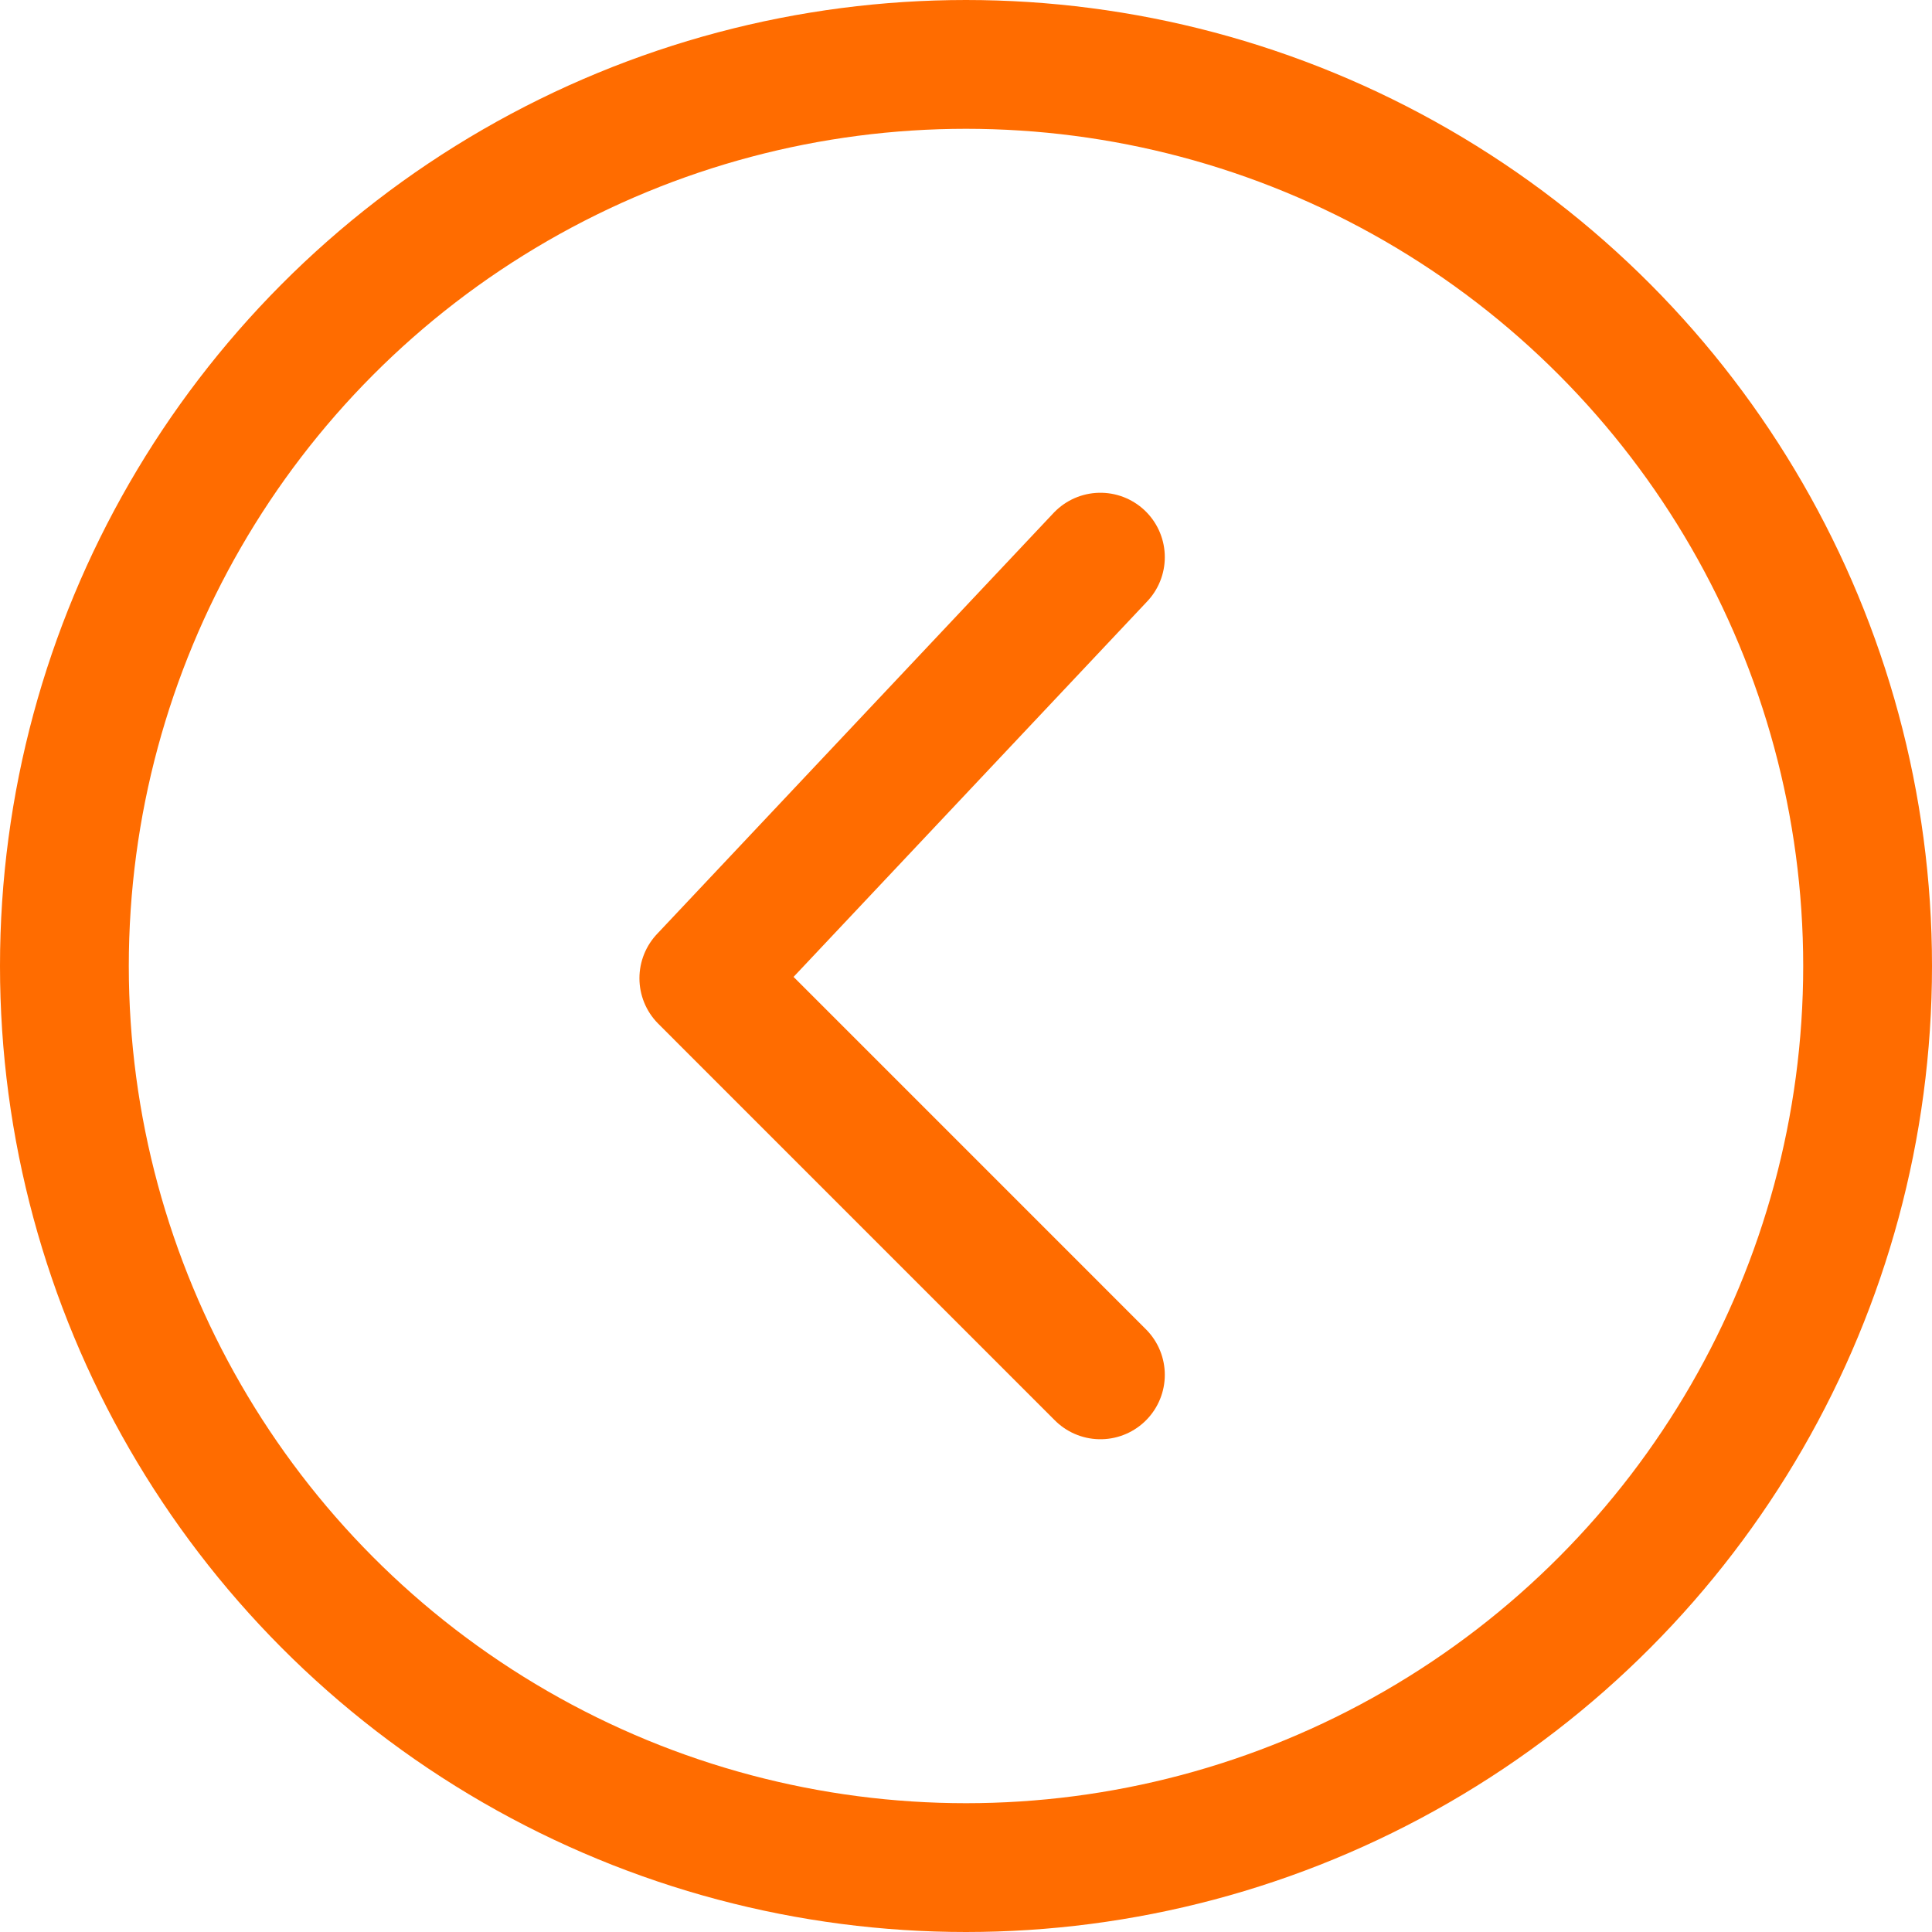 <?xml version="1.0" encoding="UTF-8"?>
<svg id="uuid-c6d22ef5-f6bf-44e4-bb65-59ee2eb737c1" data-name="Livello 1" xmlns="http://www.w3.org/2000/svg" viewBox="0 0 60 60">
  <defs>
    <style>
      .uuid-0abbc102-518a-46d9-bc6e-67716bc5b63c {
        fill: none;
        stroke: #FF6C00;
        stroke-linecap: round;
        stroke-linejoin: round;
        stroke-width: 4px;
      }

    </style>
  </defs>
  <circle class="uuid-0abbc102-518a-46d9-bc6e-67716bc5b63c" cx="30" cy="30" r="28"/>
  <polyline class="uuid-0abbc102-518a-46d9-bc6e-67716bc5b63c" points="34.174 42.697 21.858 30.38 34.174 17.303"/>
</svg>